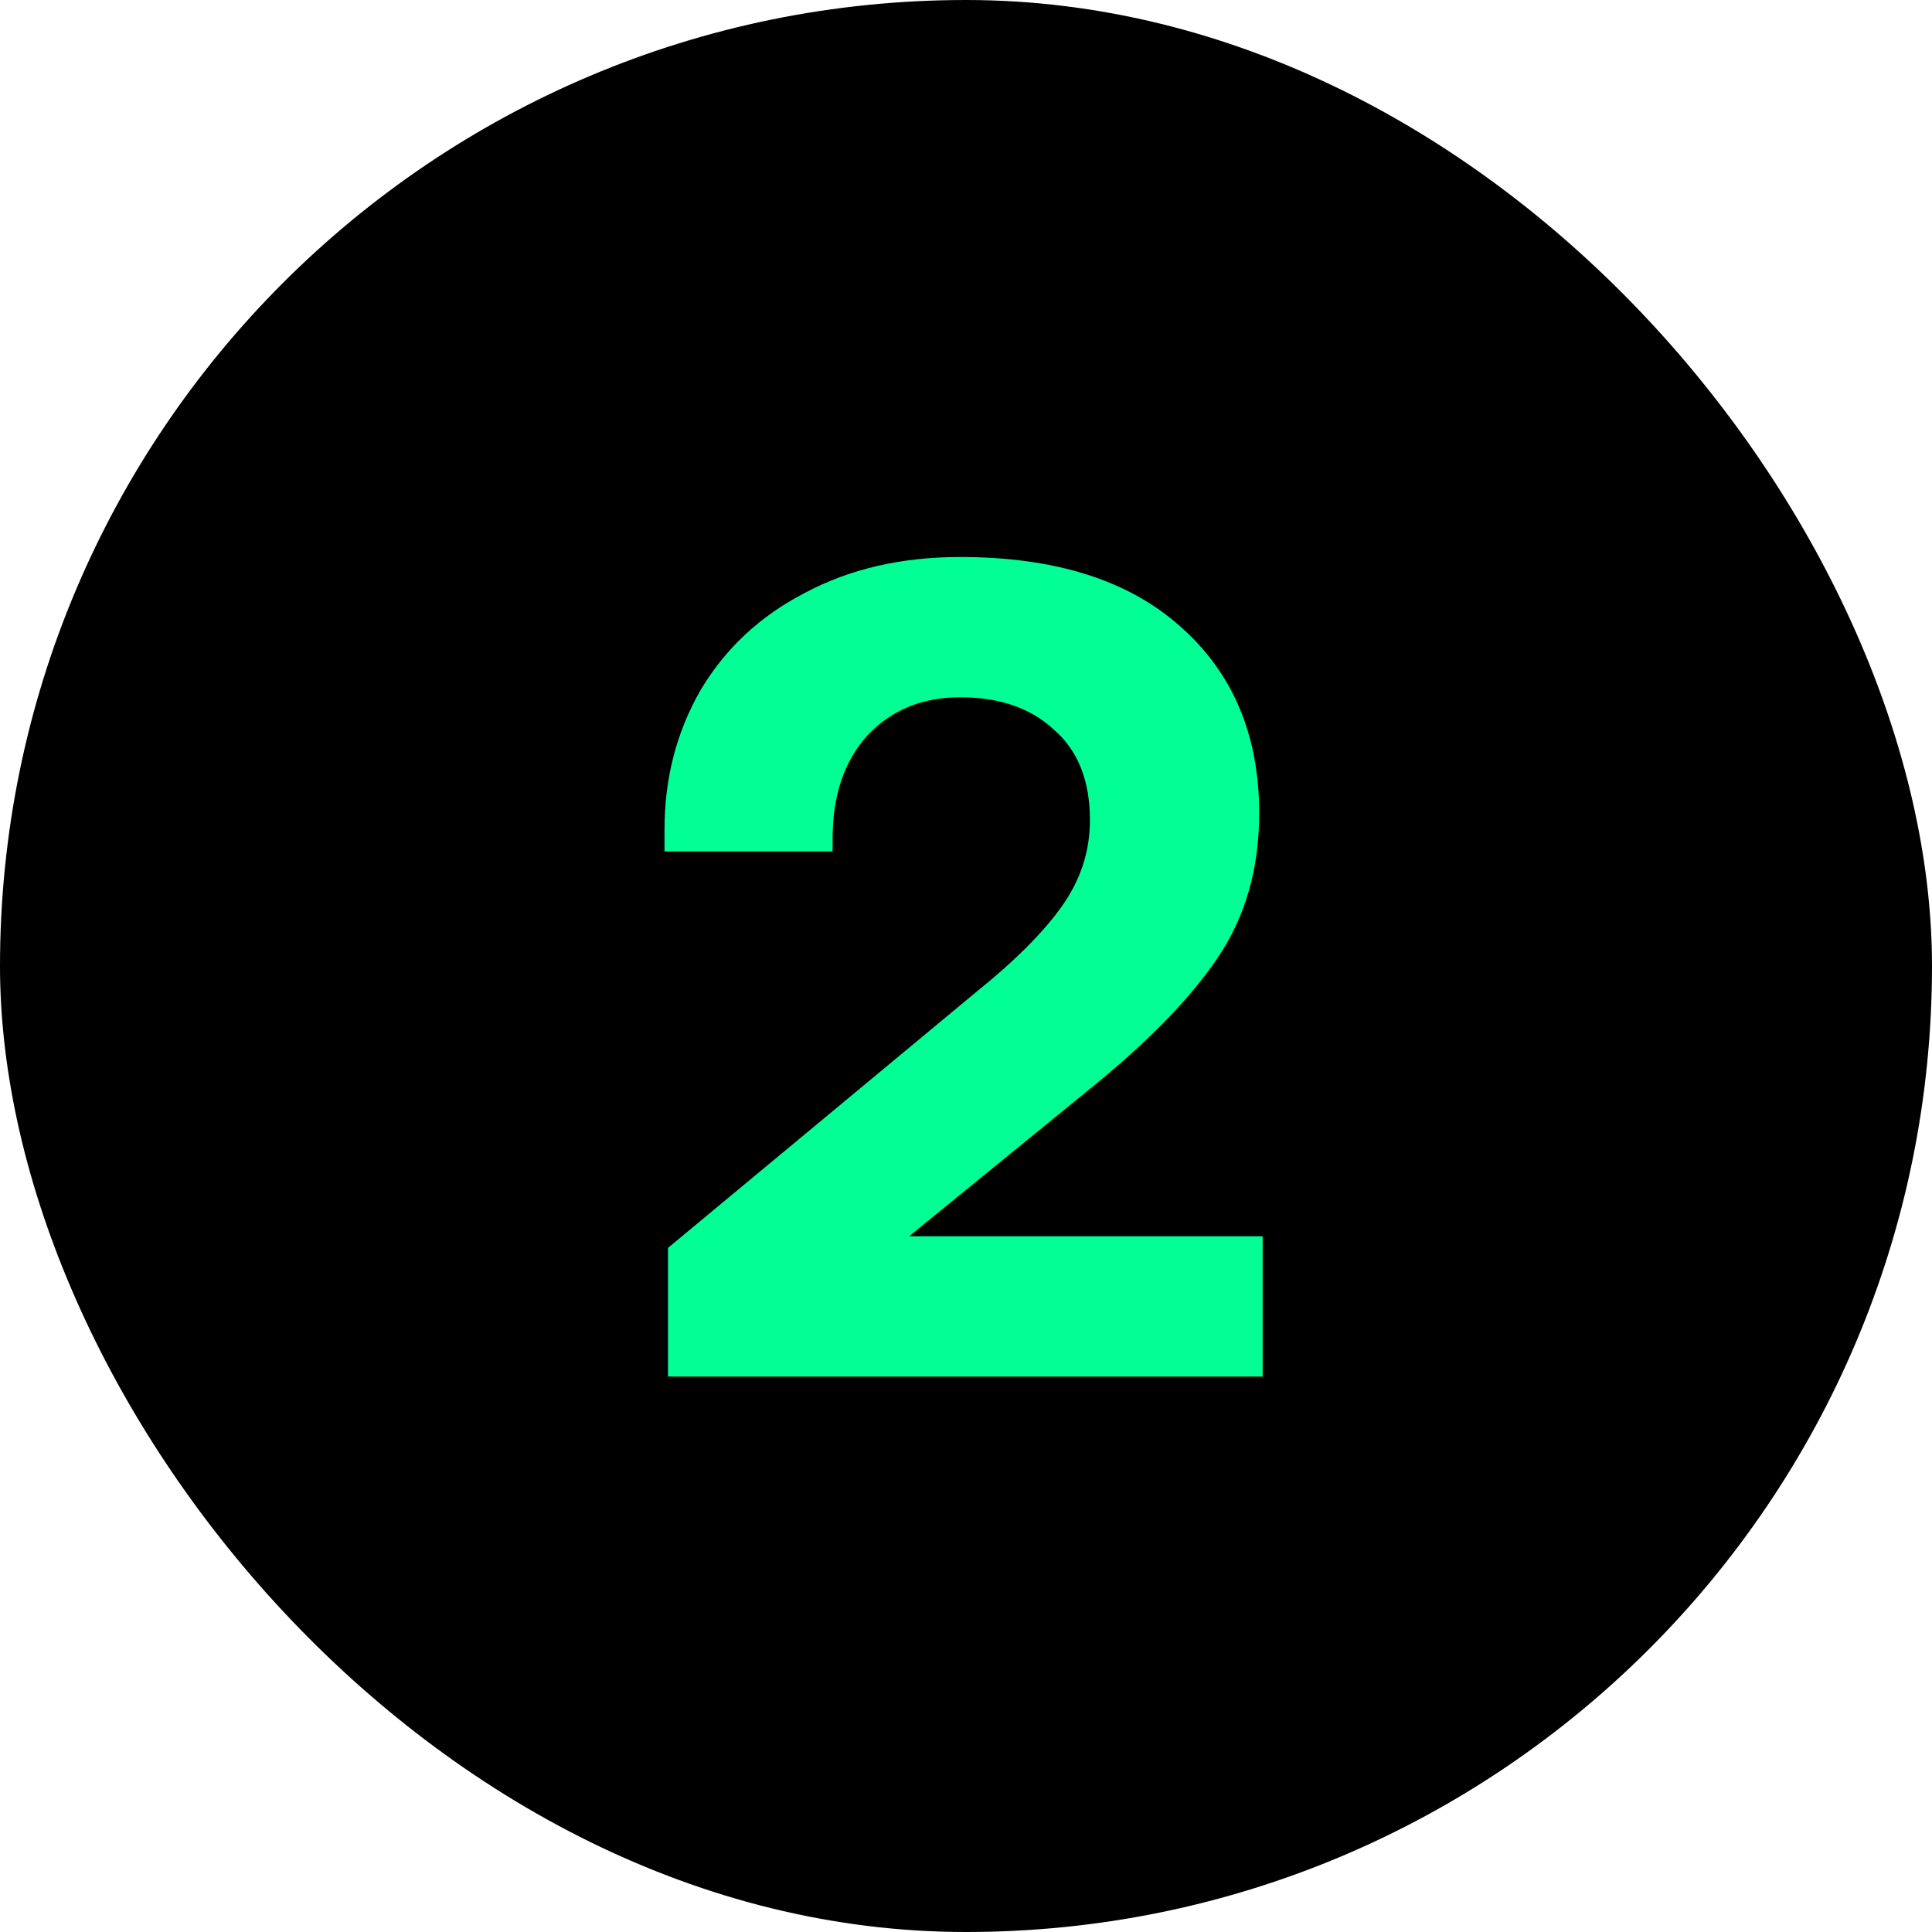 <svg width="80" height="80" viewBox="0 0 80 80" fill="none" xmlns="http://www.w3.org/2000/svg">
<rect width="80" height="80" rx="40" fill="black"/>
<path d="M40.38 41.112C42.012 39.8 43.212 38.6 43.98 37.512C44.748 36.424 45.132 35.24 45.132 33.96C45.132 32.328 44.636 31.08 43.644 30.216C42.684 29.32 41.388 28.872 39.756 28.872C38.188 28.872 36.908 29.4 35.916 30.456C34.956 31.512 34.476 32.936 34.476 34.728V35.256H27.516V34.344C27.516 32.232 28.012 30.312 29.004 28.584C30.028 26.856 31.468 25.512 33.324 24.552C35.18 23.56 37.324 23.064 39.756 23.064C43.692 23.064 46.732 24.024 48.876 25.944C51.052 27.864 52.14 30.44 52.14 33.672C52.14 35.976 51.564 37.976 50.412 39.672C49.292 41.336 47.548 43.128 45.18 45.048L37.644 51.192H52.284V57H27.66V51.672L40.38 41.112Z" fill="#01FF95"/>
</svg>
